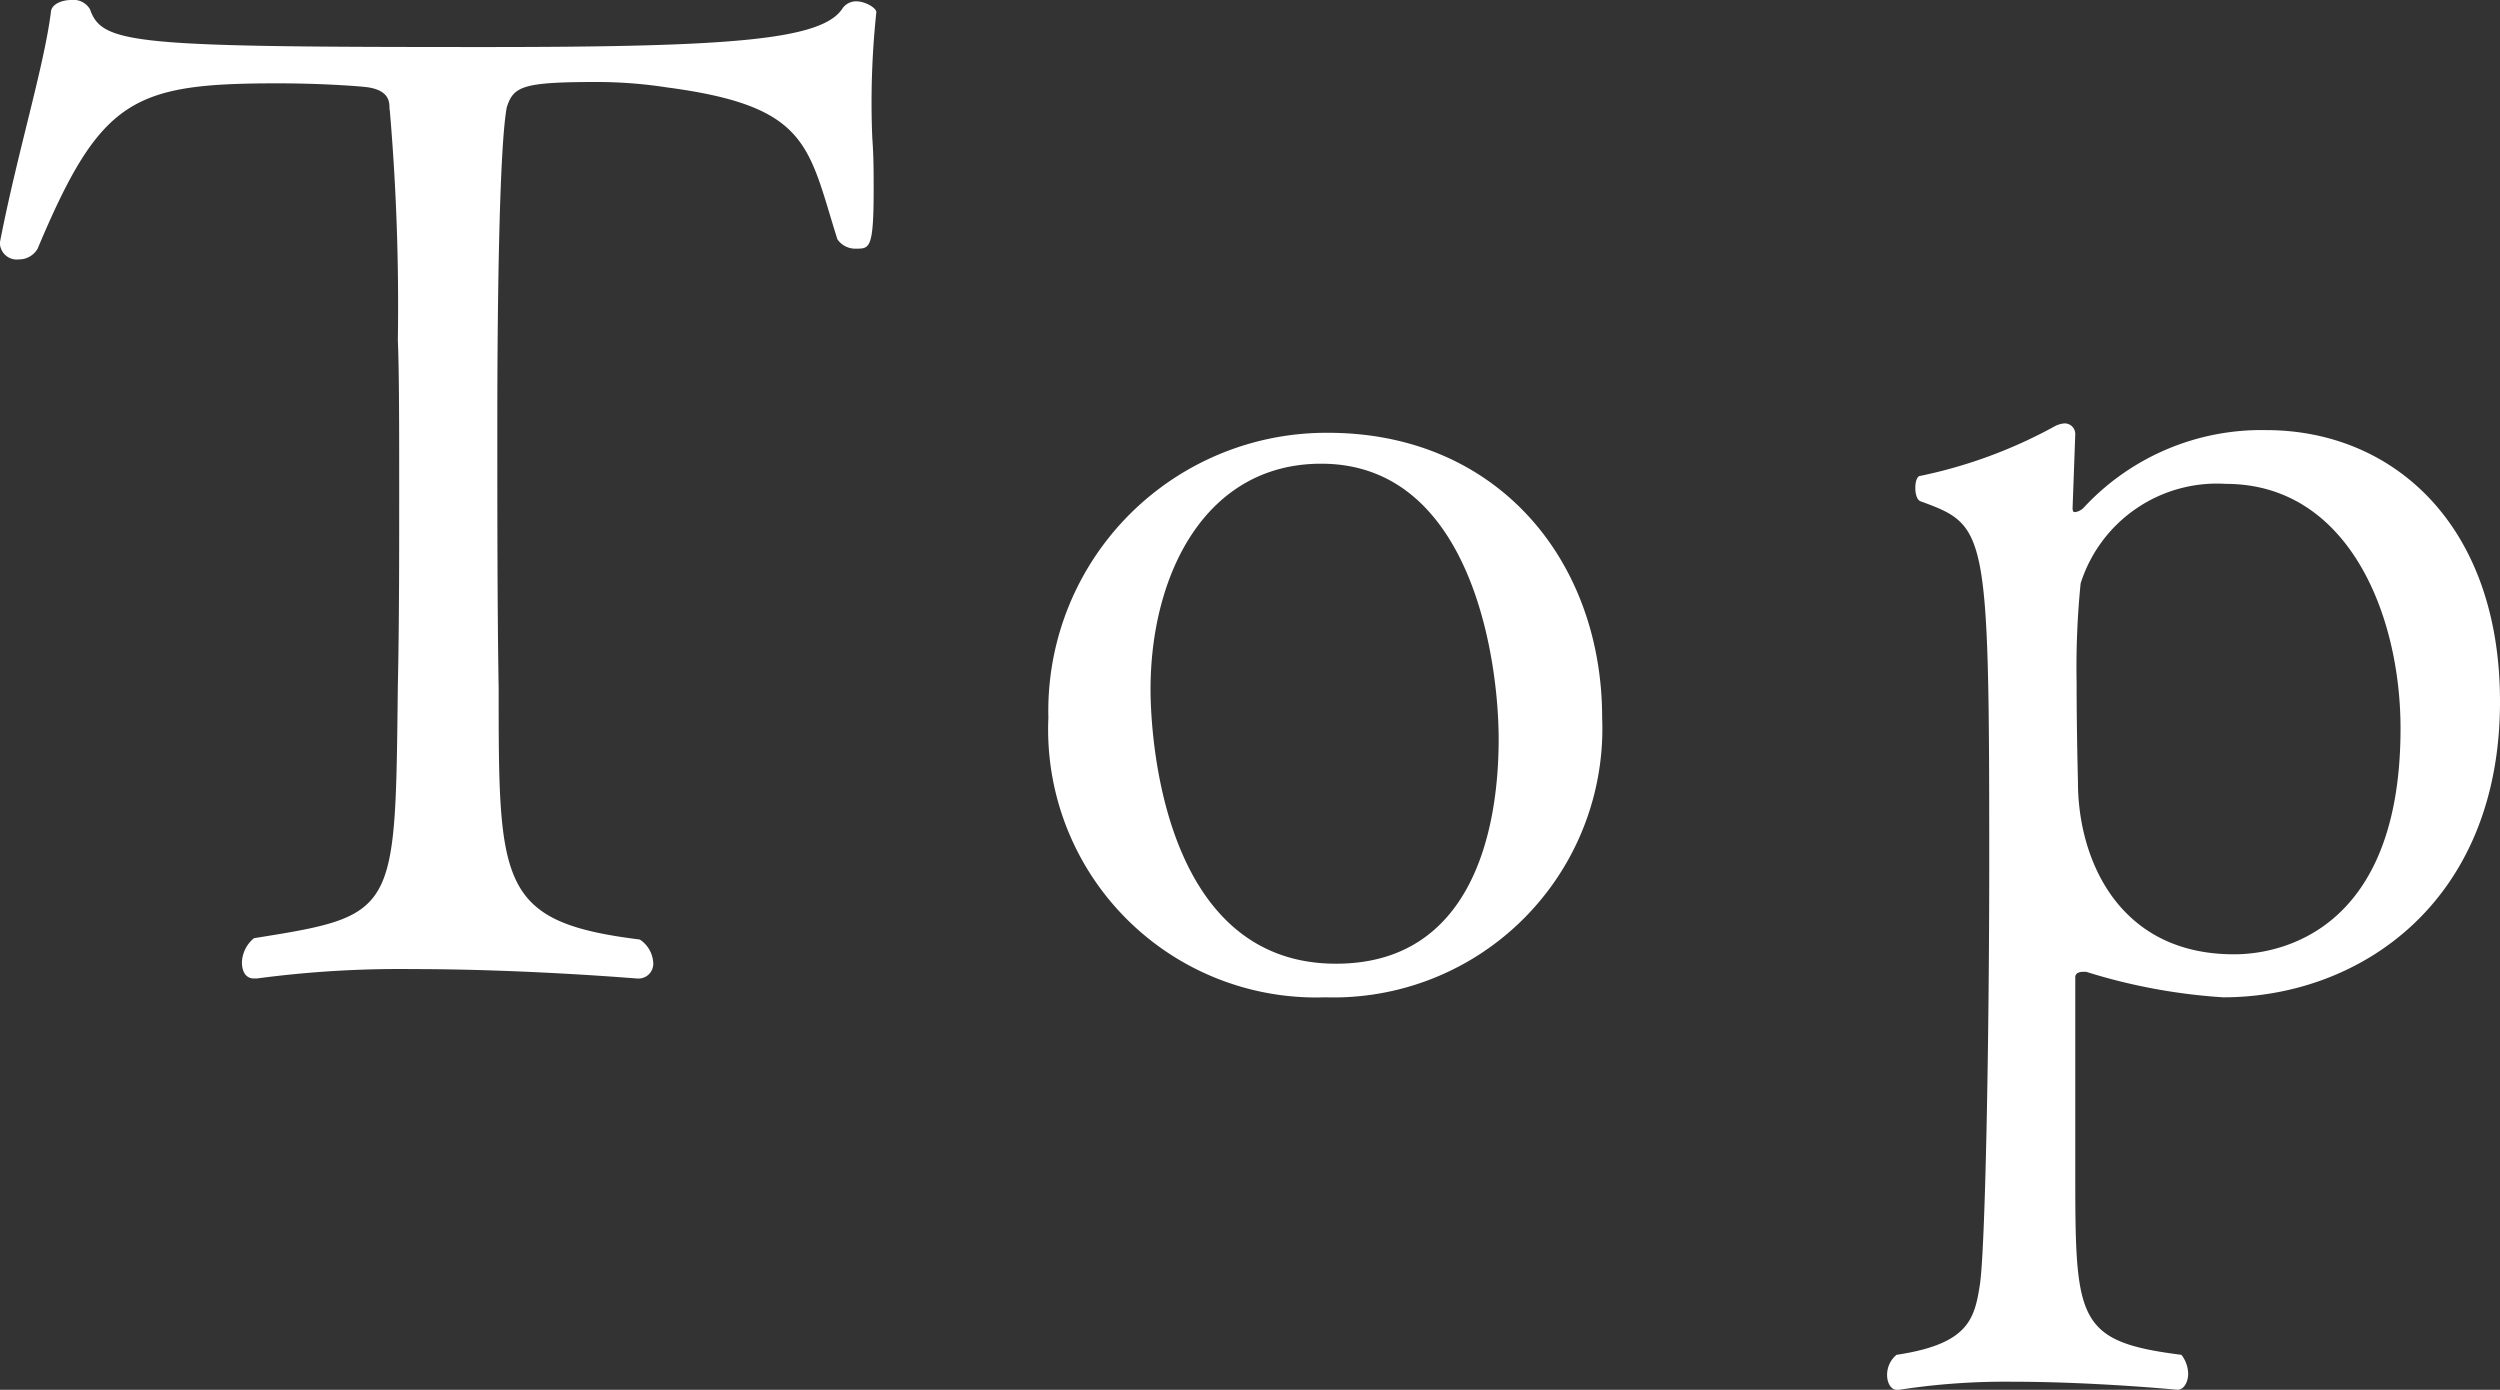 <svg xmlns="http://www.w3.org/2000/svg" width="55.8" height="31.02" viewBox="0 0 55.8 31.02">
  <rect x="0" y="0" width="55.8" height="31.02" fill="#333333" stroke="none"/>
  <path id="パス_141" data-name="パス 141" d="M-37.44-21.78c0-.09-.24-.24-.45-.24a.369.369,0,0,0-.3.15c-.45.72-2.52.87-8.01.87-7.8,0-8.52-.06-8.79-.84a.425.425,0,0,0-.42-.21c-.21,0-.42.09-.45.24-.15,1.23-.75,3.15-1.14,5.16v.06a.377.377,0,0,0,.42.33.479.479,0,0,0,.42-.24c1.41-3.36,2.13-3.69,5.37-3.69.93,0,1.8.06,2.01.09.57.09.45.45.48.51a51.187,51.187,0,0,1,.18,5.13c.03.72.03,1.98.03,3.39s0,2.97-.03,4.32c-.06,5.1,0,5.13-3.21,5.64a.727.727,0,0,0-.27.54c0,.21.09.36.27.36h.06a24.083,24.083,0,0,1,3.48-.21c2.52,0,4.98.21,5.01.21a.331.331,0,0,0,.36-.36.668.668,0,0,0-.3-.51c-3.15-.39-3.15-1.23-3.15-5.61-.03-1.77-.03-4.02-.03-5.85,0-3.24.06-6.3.21-7.11.15-.48.36-.57,2.04-.57a10.306,10.306,0,0,1,1.53.12c3.18.42,3.15,1.29,3.81,3.39a.484.484,0,0,0,.42.21c.3,0,.39,0,.39-1.32,0-.36,0-.75-.03-1.14A19.117,19.117,0,0,1-37.44-21.78Zm16.2,15.75c0-3.51-2.34-6.36-6.12-6.36A6.206,6.206,0,0,0-33.6-6.03,5.981,5.981,0,0,0-27.42.21,6,6,0,0,0-21.24-6.03Zm-2.31.48c0,2.16-.66,5.01-3.63,5.01-3.9,0-4.14-5.16-4.14-6.12,0-2.58,1.23-5.04,3.81-5.04C-24.18-11.7-23.55-7.38-23.55-5.55Zm17.13-6.9a5.406,5.406,0,0,0-4.08,1.74.342.342,0,0,1-.18.09c-.03,0-.06,0-.06-.09l.06-1.65a.237.237,0,0,0-.24-.24.556.556,0,0,0-.21.06,10.752,10.752,0,0,1-3,1.11c-.09,0-.12.15-.12.27s.03.27.12.3c1.47.54,1.53.6,1.53,7.98,0,4.11-.09,8.76-.21,9.51-.12.78-.27,1.32-1.86,1.56a.579.579,0,0,0-.21.45c0,.18.09.33.21.33h.06a15.506,15.506,0,0,1,2.52-.18c1.83,0,3.69.18,3.69.18.15,0,.24-.18.24-.36a.717.717,0,0,0-.15-.42c-2.37-.3-2.37-.78-2.37-4.2V-.24c0-.09.09-.12.18-.12h.06A12.936,12.936,0,0,0-7.38.21c3.06,0,6.18-2.13,6.18-6.6C-1.2-10.35-3.6-12.45-6.42-12.45Zm3,6.66c0,5.01-3.3,5.04-3.72,5.04-2.58,0-3.48-2.13-3.48-3.84,0-.03-.03-1.11-.03-2.22a18.754,18.754,0,0,1,.09-2.22,3.192,3.192,0,0,1,3.24-2.22C-4.59-11.25-3.42-8.34-3.42-5.79Z" transform="translate(57 22.05)" fill="#fff"/>
</svg>
